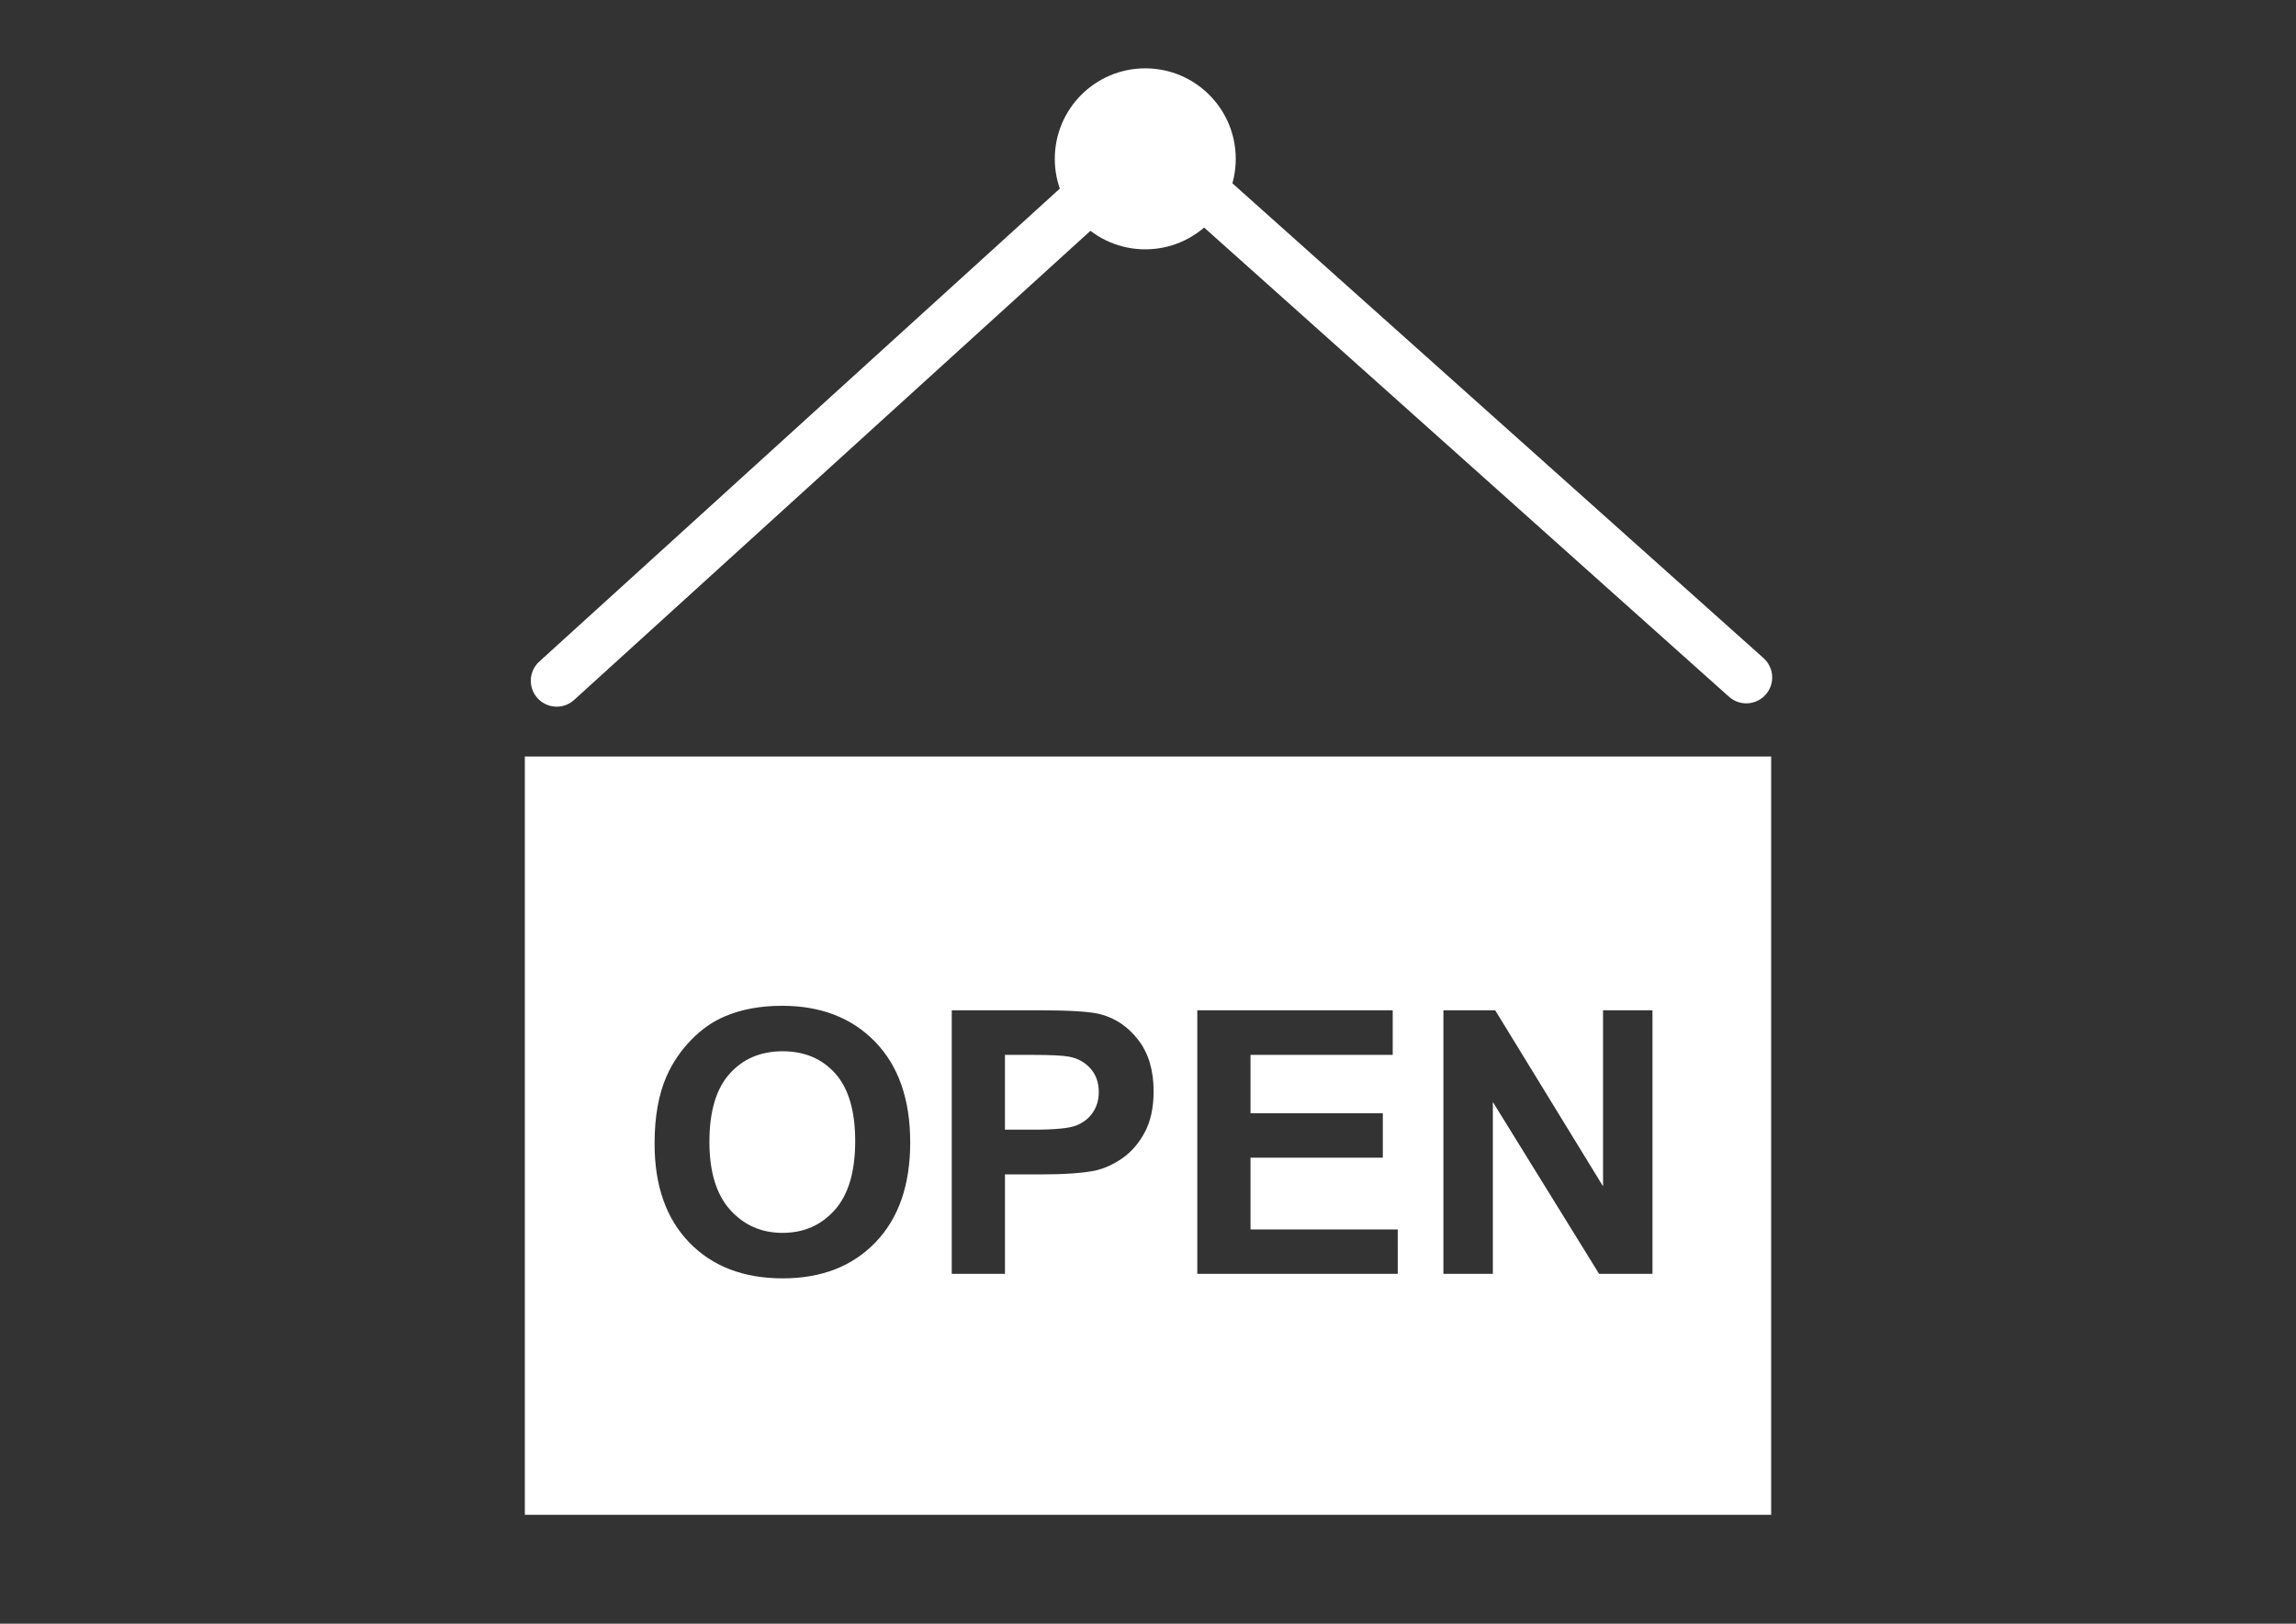 <?xml version="1.0" encoding="utf-8"?>
<!-- Generator: Adobe Illustrator 14.0.0, SVG Export Plug-In . SVG Version: 6.00 Build 43363)  -->
<!DOCTYPE svg PUBLIC "-//W3C//DTD SVG 1.1//EN" "http://www.w3.org/Graphics/SVG/1.1/DTD/svg11.dtd">
<svg version="1.1" id="Layer_1" xmlns="http://www.w3.org/2000/svg" xmlns:xlink="http://www.w3.org/1999/xlink" x="0px" y="0px"
	 width="841.89px" height="595.28px" viewBox="0 0 841.89 595.28" enable-background="new 0 0 841.89 595.28" xml:space="preserve">
<rect x="0" y="0" width="841.89" height="595.28" fill="#333333" stroke="none"/>
<polyline fill="none" stroke="#FFFFFF" stroke-width="19" stroke-linecap="round" stroke-linejoin="round" points="204.129,249.574 
	421.129,52.449 640.32,248.36 "/>
<circle fill="#FFFFFF" cx="419.945" cy="58.231" r="33.176"/>
<g>
	<path fill="#FFFFFF" d="M286.951,385.412c-8.041,0-14.524,2.758-19.445,8.272c-4.922,5.516-7.383,13.833-7.383,24.95
		c0,10.942,2.526,19.237,7.58,24.884c5.054,5.647,11.471,8.471,19.248,8.471c7.779,0,14.161-2.802,19.149-8.404
		c4.987-5.604,7.481-14.008,7.481-25.214c0-11.074-2.428-19.336-7.283-24.785C301.442,388.137,294.994,385.412,286.951,385.412z"/>
	<path fill="#FFFFFF" d="M192.445,277.36v278h457v-278H192.445z M321.031,455.45c-8.481,8.812-19.819,13.217-34.014,13.217
		c-14.37,0-25.797-4.384-34.277-13.151c-8.481-8.767-12.723-20.84-12.723-36.222c0-9.844,1.473-18.104,4.417-24.785
		c2.197-4.921,5.196-9.338,8.998-13.25c3.801-3.91,7.965-6.811,12.491-8.701c6.021-2.548,12.963-3.822,20.83-3.822
		c14.238,0,25.631,4.416,34.179,13.249c8.547,8.833,12.821,21.116,12.821,36.849C333.753,434.433,329.511,446.639,321.031,455.45z
		 M419.775,415.075c-2.153,4.044-4.889,7.218-8.206,9.525c-3.318,2.307-6.69,3.834-10.118,4.581
		c-4.659,0.923-11.404,1.384-20.237,1.384h-12.722v36.453H348.98v-96.636h31.311c11.865,0,19.6,0.484,23.203,1.45
		c5.537,1.45,10.173,4.604,13.908,9.459c3.735,4.856,5.604,11.13,5.604,18.82C423.005,406.043,421.928,411.032,419.775,415.075z
		 M512.522,467.018h-73.499v-96.636h71.653v16.348h-52.142v21.423h48.516v16.282h-48.516v26.302h53.987V467.018z M605.927,467.018
		H586.35L547.392,404v63.018h-18.127v-96.636h18.984l39.551,64.534v-64.534h18.127V467.018z"/>
	<path fill="#FFFFFF" d="M391.958,387.389c-2.33-0.438-7.011-0.659-14.041-0.659h-9.426v27.422h10.678
		c7.69,0,12.832-0.505,15.426-1.517c2.592-1.01,4.624-2.592,6.097-4.746c1.472-2.152,2.208-4.657,2.208-7.514
		c0-3.516-1.032-6.416-3.098-8.701C397.736,389.389,395.123,387.96,391.958,387.389z"/>
</g>
</svg>
